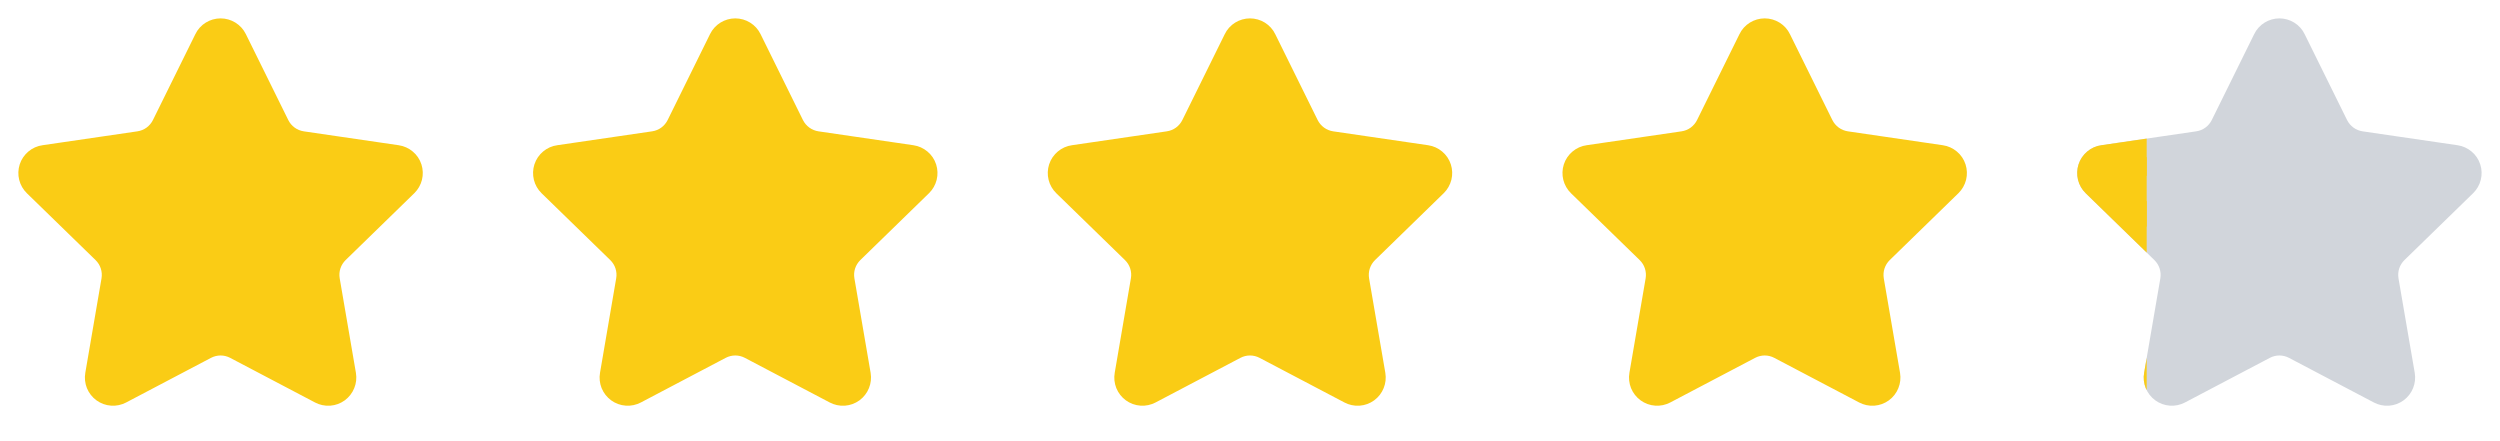 <svg width="68" height="12" viewBox="0 0 68 12" fill="none" xmlns="http://www.w3.org/2000/svg">
<path d="M5.763 1.148C5.784 1.103 5.818 1.066 5.86 1.04C5.902 1.014 5.951 1 6 1C6.049 1 6.098 1.014 6.14 1.04C6.182 1.066 6.216 1.103 6.238 1.148L7.393 3.487C7.469 3.641 7.581 3.774 7.72 3.875C7.859 3.976 8.02 4.042 8.19 4.067L10.773 4.445C10.822 4.452 10.868 4.473 10.906 4.505C10.944 4.536 10.972 4.578 10.987 4.625C11.002 4.672 11.004 4.723 10.992 4.771C10.98 4.819 10.955 4.862 10.92 4.897L9.052 6.716C8.929 6.836 8.837 6.984 8.783 7.148C8.73 7.311 8.718 7.485 8.747 7.655L9.188 10.225C9.196 10.274 9.191 10.324 9.172 10.37C9.154 10.416 9.122 10.456 9.082 10.486C9.042 10.515 8.995 10.532 8.945 10.536C8.895 10.539 8.846 10.528 8.802 10.505L6.493 9.291C6.341 9.211 6.172 9.169 6 9.169C5.828 9.169 5.659 9.211 5.507 9.291L3.198 10.505C3.154 10.528 3.105 10.539 3.055 10.535C3.006 10.532 2.958 10.514 2.918 10.485C2.878 10.456 2.847 10.416 2.828 10.37C2.81 10.324 2.804 10.274 2.813 10.225L3.254 7.656C3.283 7.486 3.27 7.312 3.217 7.148C3.164 6.984 3.071 6.836 2.948 6.716L1.08 4.898C1.044 4.863 1.019 4.819 1.007 4.771C0.995 4.723 0.997 4.672 1.012 4.625C1.027 4.578 1.056 4.536 1.094 4.504C1.132 4.472 1.178 4.451 1.227 4.445L3.81 4.067C3.98 4.042 4.141 3.977 4.28 3.876C4.419 3.774 4.532 3.641 4.608 3.487L5.763 1.148Z" fill="#FACC15" stroke="#FACC15" stroke-linecap="round" stroke-linejoin="round"/>
<path d="M19.762 1.148C19.784 1.103 19.818 1.066 19.86 1.04C19.902 1.014 19.951 1 20 1C20.049 1 20.098 1.014 20.14 1.04C20.182 1.066 20.216 1.103 20.238 1.148L21.392 3.487C21.469 3.641 21.581 3.774 21.72 3.875C21.859 3.976 22.02 4.042 22.19 4.067L24.773 4.445C24.822 4.452 24.868 4.473 24.906 4.505C24.944 4.536 24.972 4.578 24.987 4.625C25.002 4.672 25.004 4.723 24.992 4.771C24.98 4.819 24.955 4.862 24.92 4.897L23.052 6.716C22.929 6.836 22.837 6.984 22.783 7.148C22.73 7.311 22.718 7.485 22.747 7.655L23.188 10.225C23.196 10.274 23.191 10.324 23.172 10.37C23.154 10.416 23.122 10.456 23.082 10.486C23.042 10.515 22.994 10.532 22.945 10.536C22.895 10.539 22.846 10.528 22.802 10.505L20.493 9.291C20.341 9.211 20.172 9.169 20 9.169C19.828 9.169 19.659 9.211 19.506 9.291L17.198 10.505C17.154 10.528 17.105 10.539 17.055 10.535C17.006 10.532 16.958 10.514 16.918 10.485C16.878 10.456 16.847 10.416 16.828 10.37C16.81 10.324 16.804 10.274 16.813 10.225L17.253 7.656C17.283 7.486 17.27 7.312 17.217 7.148C17.164 6.984 17.071 6.836 16.948 6.716L15.08 4.898C15.044 4.863 15.019 4.819 15.007 4.771C14.995 4.723 14.997 4.672 15.012 4.625C15.027 4.578 15.056 4.536 15.094 4.504C15.132 4.472 15.178 4.451 15.227 4.445L17.809 4.067C17.98 4.042 18.141 3.977 18.28 3.876C18.419 3.774 18.532 3.641 18.608 3.487L19.762 1.148Z" fill="#FACC15" stroke="#FACC15" stroke-linecap="round" stroke-linejoin="round"/>
<path d="M33.763 1.148C33.784 1.103 33.818 1.066 33.86 1.04C33.902 1.014 33.951 1 34 1C34.049 1 34.098 1.014 34.14 1.04C34.182 1.066 34.216 1.103 34.237 1.148L35.392 3.487C35.469 3.641 35.581 3.774 35.72 3.875C35.859 3.976 36.02 4.042 36.19 4.067L38.773 4.445C38.822 4.452 38.868 4.473 38.906 4.505C38.944 4.536 38.972 4.578 38.987 4.625C39.002 4.672 39.004 4.723 38.992 4.771C38.98 4.819 38.955 4.862 38.92 4.897L37.052 6.716C36.929 6.836 36.837 6.984 36.783 7.148C36.73 7.311 36.718 7.485 36.746 7.655L37.188 10.225C37.196 10.274 37.191 10.324 37.172 10.37C37.154 10.416 37.123 10.456 37.082 10.486C37.042 10.515 36.995 10.532 36.945 10.536C36.895 10.539 36.846 10.528 36.802 10.505L34.493 9.291C34.341 9.211 34.172 9.169 34 9.169C33.828 9.169 33.659 9.211 33.507 9.291L31.198 10.505C31.154 10.528 31.105 10.539 31.055 10.535C31.006 10.532 30.958 10.514 30.918 10.485C30.878 10.456 30.847 10.416 30.828 10.37C30.81 10.324 30.804 10.274 30.813 10.225L31.253 7.656C31.283 7.486 31.27 7.312 31.217 7.148C31.164 6.984 31.071 6.836 30.948 6.716L29.08 4.898C29.044 4.863 29.019 4.819 29.007 4.771C28.995 4.723 28.997 4.672 29.012 4.625C29.027 4.578 29.056 4.536 29.094 4.504C29.132 4.472 29.178 4.451 29.227 4.445L31.809 4.067C31.98 4.042 32.141 3.977 32.28 3.876C32.419 3.774 32.532 3.641 32.608 3.487L33.763 1.148Z" fill="#FACC15" stroke="#FACC15" stroke-linecap="round" stroke-linejoin="round"/>
<path d="M47.763 1.148C47.784 1.103 47.818 1.066 47.86 1.04C47.902 1.014 47.951 1 48 1C48.049 1 48.098 1.014 48.14 1.04C48.182 1.066 48.216 1.103 48.237 1.148L49.392 3.487C49.469 3.641 49.581 3.774 49.72 3.875C49.859 3.976 50.02 4.042 50.19 4.067L52.773 4.445C52.822 4.452 52.868 4.473 52.906 4.505C52.944 4.536 52.972 4.578 52.987 4.625C53.002 4.672 53.004 4.723 52.992 4.771C52.98 4.819 52.955 4.862 52.92 4.897L51.052 6.716C50.929 6.836 50.837 6.984 50.783 7.148C50.73 7.311 50.718 7.485 50.746 7.655L51.188 10.225C51.196 10.274 51.191 10.324 51.172 10.37C51.154 10.416 51.123 10.456 51.082 10.486C51.042 10.515 50.995 10.532 50.945 10.536C50.895 10.539 50.846 10.528 50.802 10.505L48.493 9.291C48.341 9.211 48.172 9.169 48 9.169C47.828 9.169 47.659 9.211 47.507 9.291L45.198 10.505C45.154 10.528 45.105 10.539 45.055 10.535C45.006 10.532 44.958 10.514 44.918 10.485C44.878 10.456 44.847 10.416 44.828 10.37C44.81 10.324 44.804 10.274 44.813 10.225L45.254 7.656C45.283 7.486 45.27 7.312 45.217 7.148C45.164 6.984 45.071 6.836 44.948 6.716L43.08 4.898C43.044 4.863 43.019 4.819 43.007 4.771C42.995 4.723 42.997 4.672 43.012 4.625C43.027 4.578 43.056 4.536 43.094 4.504C43.132 4.472 43.178 4.451 43.227 4.445L45.809 4.067C45.98 4.042 46.141 3.977 46.28 3.876C46.419 3.774 46.532 3.641 46.608 3.487L47.763 1.148Z" fill="#FACC15" stroke="#FACC15" stroke-linecap="round" stroke-linejoin="round"/>
<path d="M61.763 1.148C61.784 1.103 61.818 1.066 61.86 1.04C61.902 1.014 61.951 1 62 1C62.049 1 62.098 1.014 62.14 1.04C62.182 1.066 62.216 1.103 62.237 1.148L63.392 3.487C63.469 3.641 63.581 3.774 63.72 3.875C63.859 3.976 64.02 4.042 64.19 4.067L66.773 4.445C66.822 4.452 66.868 4.473 66.906 4.505C66.944 4.536 66.972 4.578 66.987 4.625C67.002 4.672 67.004 4.723 66.992 4.771C66.981 4.819 66.955 4.862 66.92 4.897L65.052 6.716C64.929 6.836 64.837 6.984 64.783 7.148C64.73 7.311 64.718 7.485 64.746 7.655L65.188 10.225C65.196 10.274 65.191 10.324 65.172 10.37C65.154 10.416 65.123 10.456 65.082 10.486C65.042 10.515 64.995 10.532 64.945 10.536C64.895 10.539 64.846 10.528 64.802 10.505L62.493 9.291C62.341 9.211 62.172 9.169 62 9.169C61.828 9.169 61.659 9.211 61.507 9.291L59.198 10.505C59.154 10.528 59.105 10.539 59.055 10.535C59.006 10.532 58.958 10.514 58.918 10.485C58.878 10.456 58.847 10.416 58.828 10.37C58.81 10.324 58.804 10.274 58.813 10.225L59.254 7.656C59.283 7.486 59.27 7.312 59.217 7.148C59.164 6.984 59.071 6.836 58.948 6.716L57.08 4.898C57.044 4.863 57.019 4.819 57.007 4.771C56.995 4.723 56.997 4.672 57.012 4.625C57.027 4.578 57.056 4.536 57.094 4.504C57.132 4.472 57.178 4.451 57.227 4.445L59.809 4.067C59.98 4.042 60.141 3.977 60.28 3.876C60.419 3.774 60.532 3.641 60.608 3.487L61.763 1.148Z" fill="#D1D5DB" stroke="#D1D5DB" stroke-linecap="round" stroke-linejoin="round"/>
<g clip-path="url(#clip0_468_21)">
<path d="M61.763 1.148C61.784 1.103 61.818 1.066 61.86 1.04C61.902 1.014 61.951 1 62 1C62.049 1 62.098 1.014 62.14 1.04C62.182 1.066 62.216 1.103 62.237 1.148L63.392 3.487C63.469 3.641 63.581 3.774 63.72 3.875C63.859 3.976 64.02 4.042 64.19 4.067L66.773 4.445C66.822 4.452 66.868 4.473 66.906 4.505C66.944 4.536 66.972 4.578 66.987 4.625C67.002 4.672 67.004 4.723 66.992 4.771C66.981 4.819 66.955 4.862 66.92 4.897L65.052 6.716C64.929 6.836 64.837 6.984 64.783 7.148C64.73 7.311 64.718 7.485 64.746 7.655L65.188 10.225C65.196 10.274 65.191 10.324 65.172 10.37C65.154 10.416 65.123 10.456 65.082 10.486C65.042 10.515 64.995 10.532 64.945 10.536C64.895 10.539 64.846 10.528 64.802 10.505L62.493 9.291C62.341 9.211 62.172 9.169 62 9.169C61.828 9.169 61.659 9.211 61.507 9.291L59.198 10.505C59.154 10.528 59.105 10.539 59.055 10.535C59.006 10.532 58.958 10.514 58.918 10.485C58.878 10.456 58.847 10.416 58.828 10.37C58.81 10.324 58.804 10.274 58.813 10.225L59.254 7.656C59.283 7.486 59.27 7.312 59.217 7.148C59.164 6.984 59.071 6.836 58.948 6.716L57.08 4.898C57.044 4.863 57.019 4.819 57.007 4.771C56.995 4.723 56.997 4.672 57.012 4.625C57.027 4.578 57.056 4.536 57.094 4.504C57.132 4.472 57.178 4.451 57.227 4.445L59.809 4.067C59.98 4.042 60.141 3.977 60.28 3.876C60.419 3.774 60.532 3.641 60.608 3.487L61.763 1.148Z" fill="#FACC15" stroke="#FACC15" stroke-linecap="round" stroke-linejoin="round"/>
</g>
<defs>
<clipPath id="clip0_468_21">
<rect width="2.39" height="12" fill="white" transform="translate(56)"/>
</clipPath>
</defs>
</svg>
